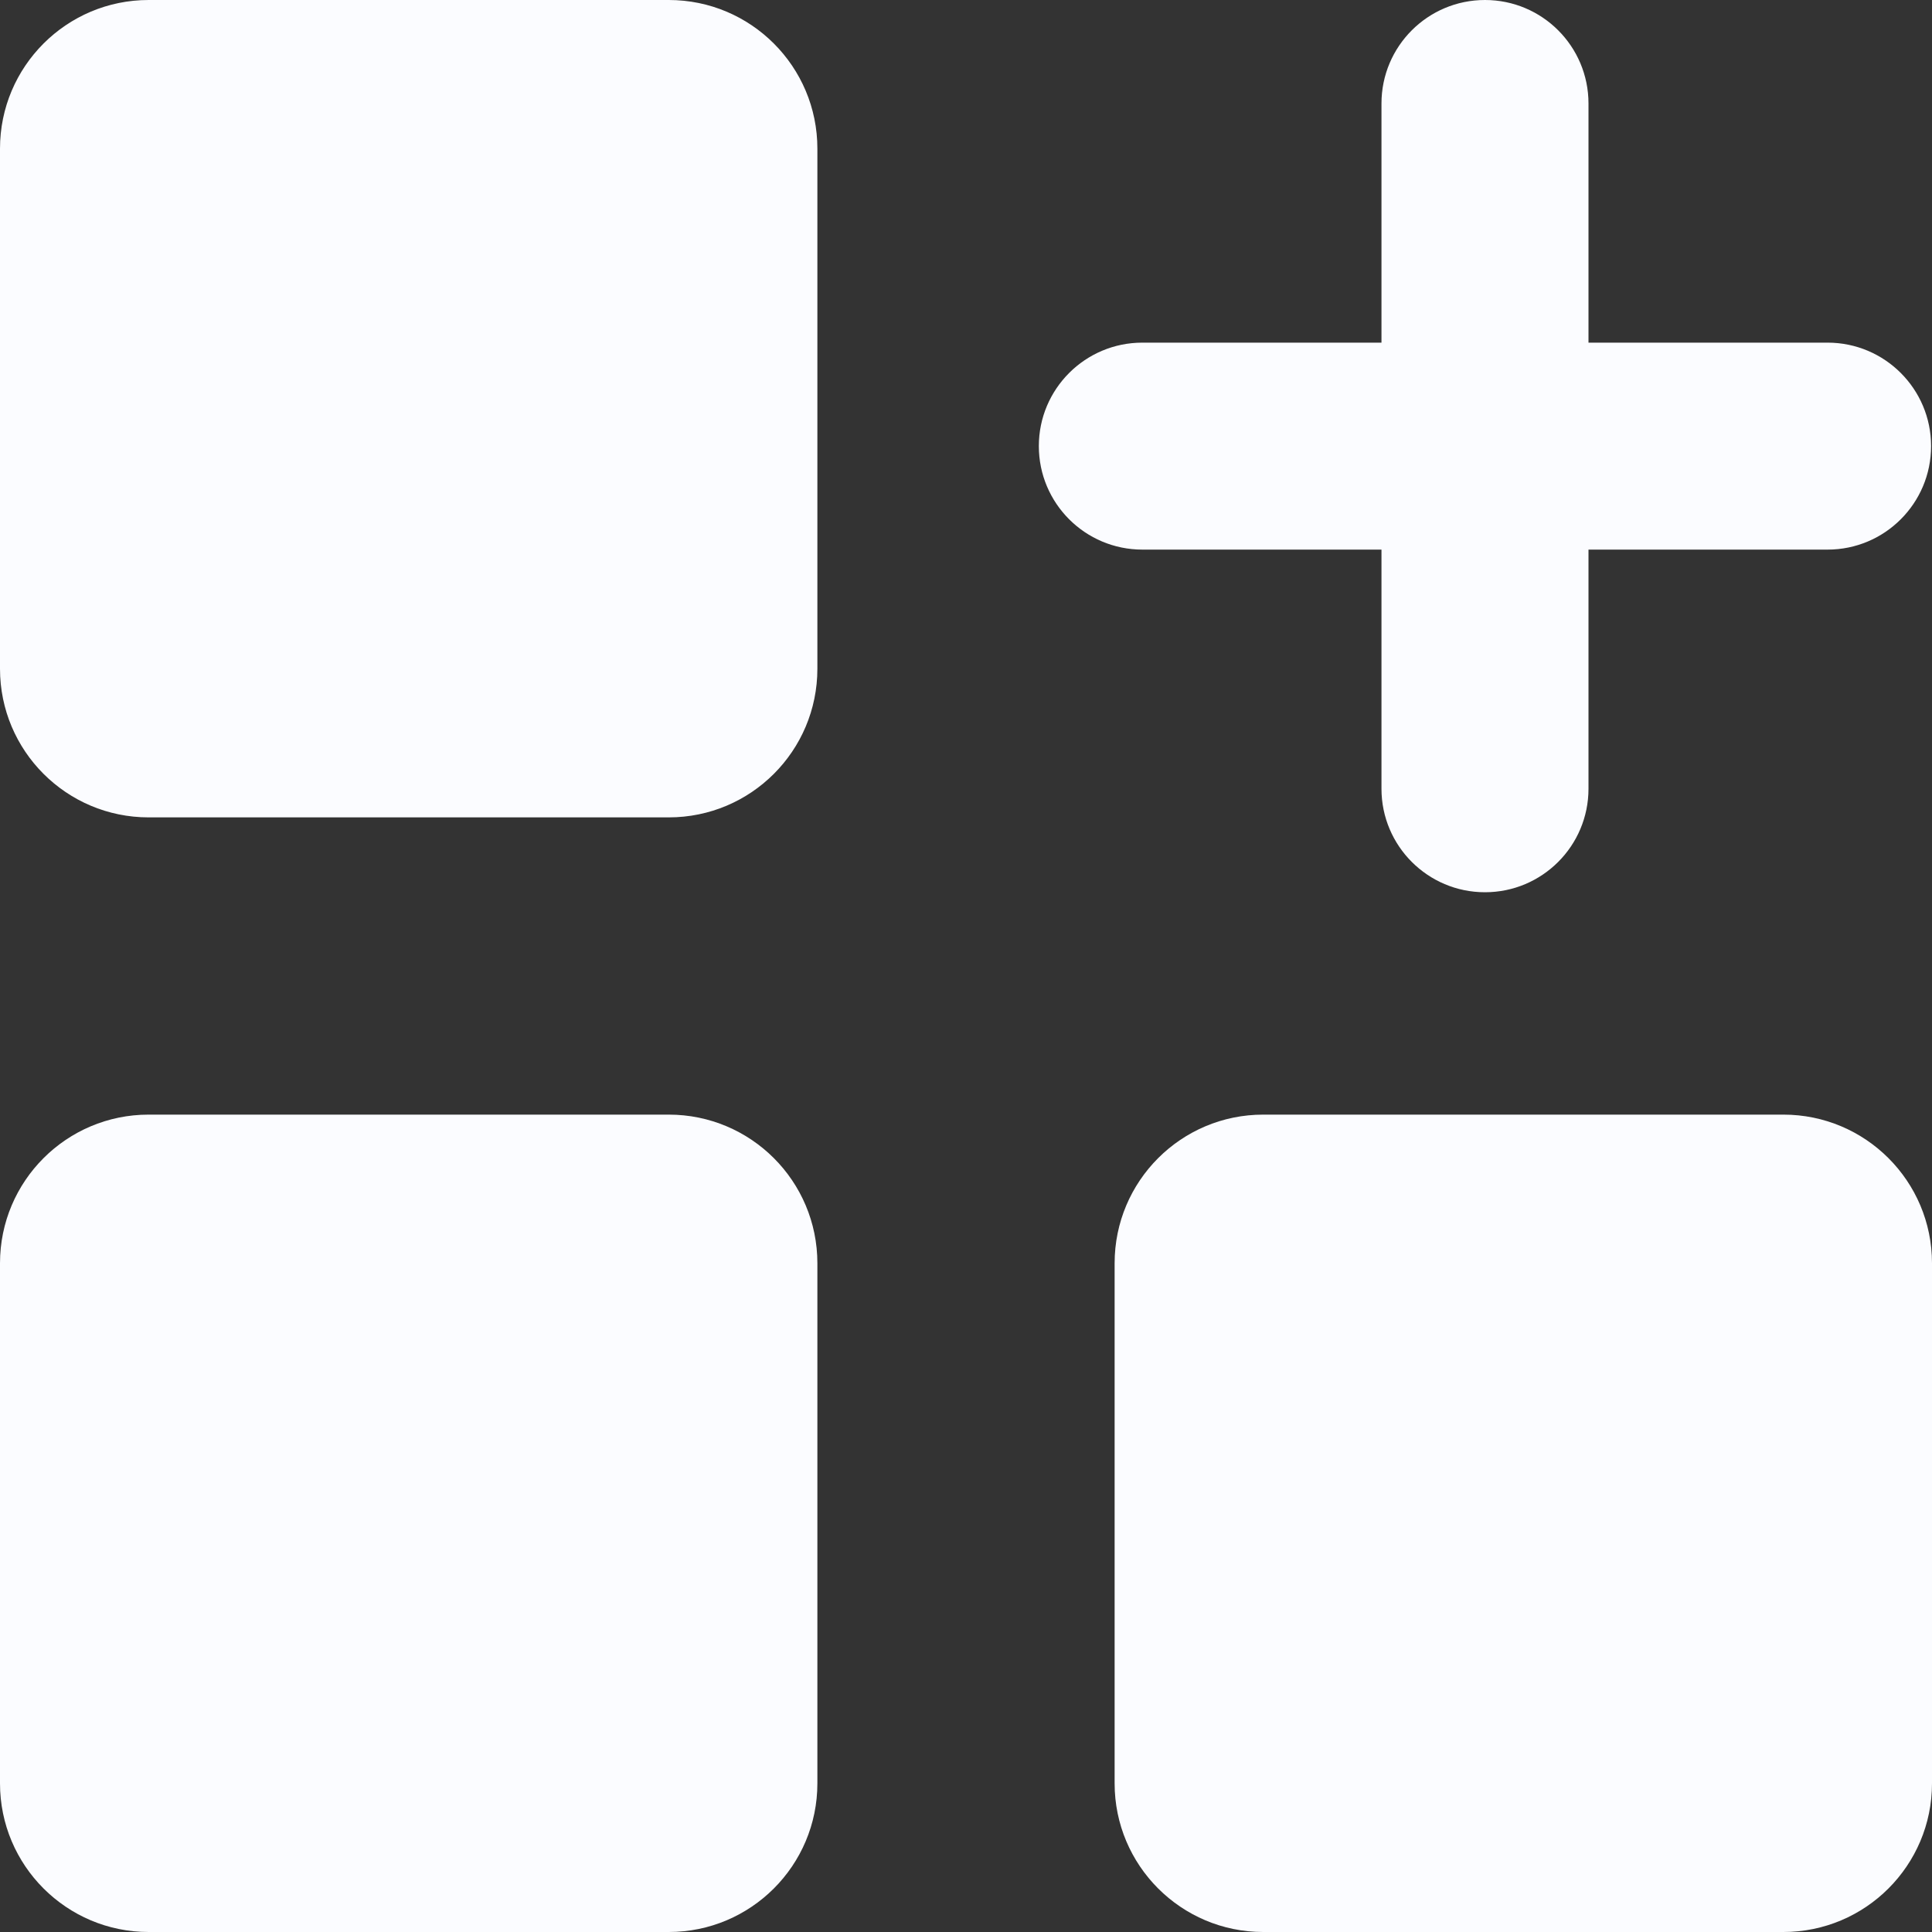 <svg width="40" height="40" viewBox="0 0 40 40" fill="none" xmlns="http://www.w3.org/2000/svg">
<rect x="0" y="0" width="40" height="40" fill="#333333" stroke="none"/>
<g clip-path="url(#clip0_685_28)">
<path fill-rule="evenodd" clip-rule="evenodd" d="M3.077 0H13.846C15.546 0 16.923 1.378 16.923 3.077V13.846C16.923 15.546 15.546 16.923 13.846 16.923H3.077C1.378 16.923 0 15.546 0 13.846V3.077C0 1.378 1.378 0 3.077 0ZM26.154 23.077H36.923C38.622 23.077 40 24.454 40 26.154V36.923C40 38.622 38.622 40 36.923 40H26.154C24.454 40 23.077 38.622 23.077 36.923V26.154C23.077 24.454 24.454 23.077 26.154 23.077ZM13.846 23.077H3.077C1.378 23.077 0 24.454 0 26.154V36.923C0 38.622 1.378 40 3.077 40H13.846C15.546 40 16.923 38.622 16.923 36.923V26.154C16.923 24.454 15.546 23.077 13.846 23.077ZM30.745 0C31.929 0 32.888 0.959 32.888 2.143V7.094H37.838C39.021 7.094 39.981 8.053 39.981 9.236C39.981 10.42 39.021 11.379 37.838 11.379H32.888V16.33C32.888 17.513 31.929 18.473 30.745 18.473C29.561 18.473 28.602 17.513 28.602 16.33V11.379H23.651C22.468 11.379 21.508 10.42 21.508 9.236C21.508 8.053 22.468 7.094 23.651 7.094H28.602V2.143C28.602 0.959 29.561 0 30.745 0Z" fill="#FBFCFF"/>
</g>
<defs>
<clipPath id="clip0_685_28">
<rect width="40" height="40" fill="white"/>
</clipPath>
</defs>
</svg>
